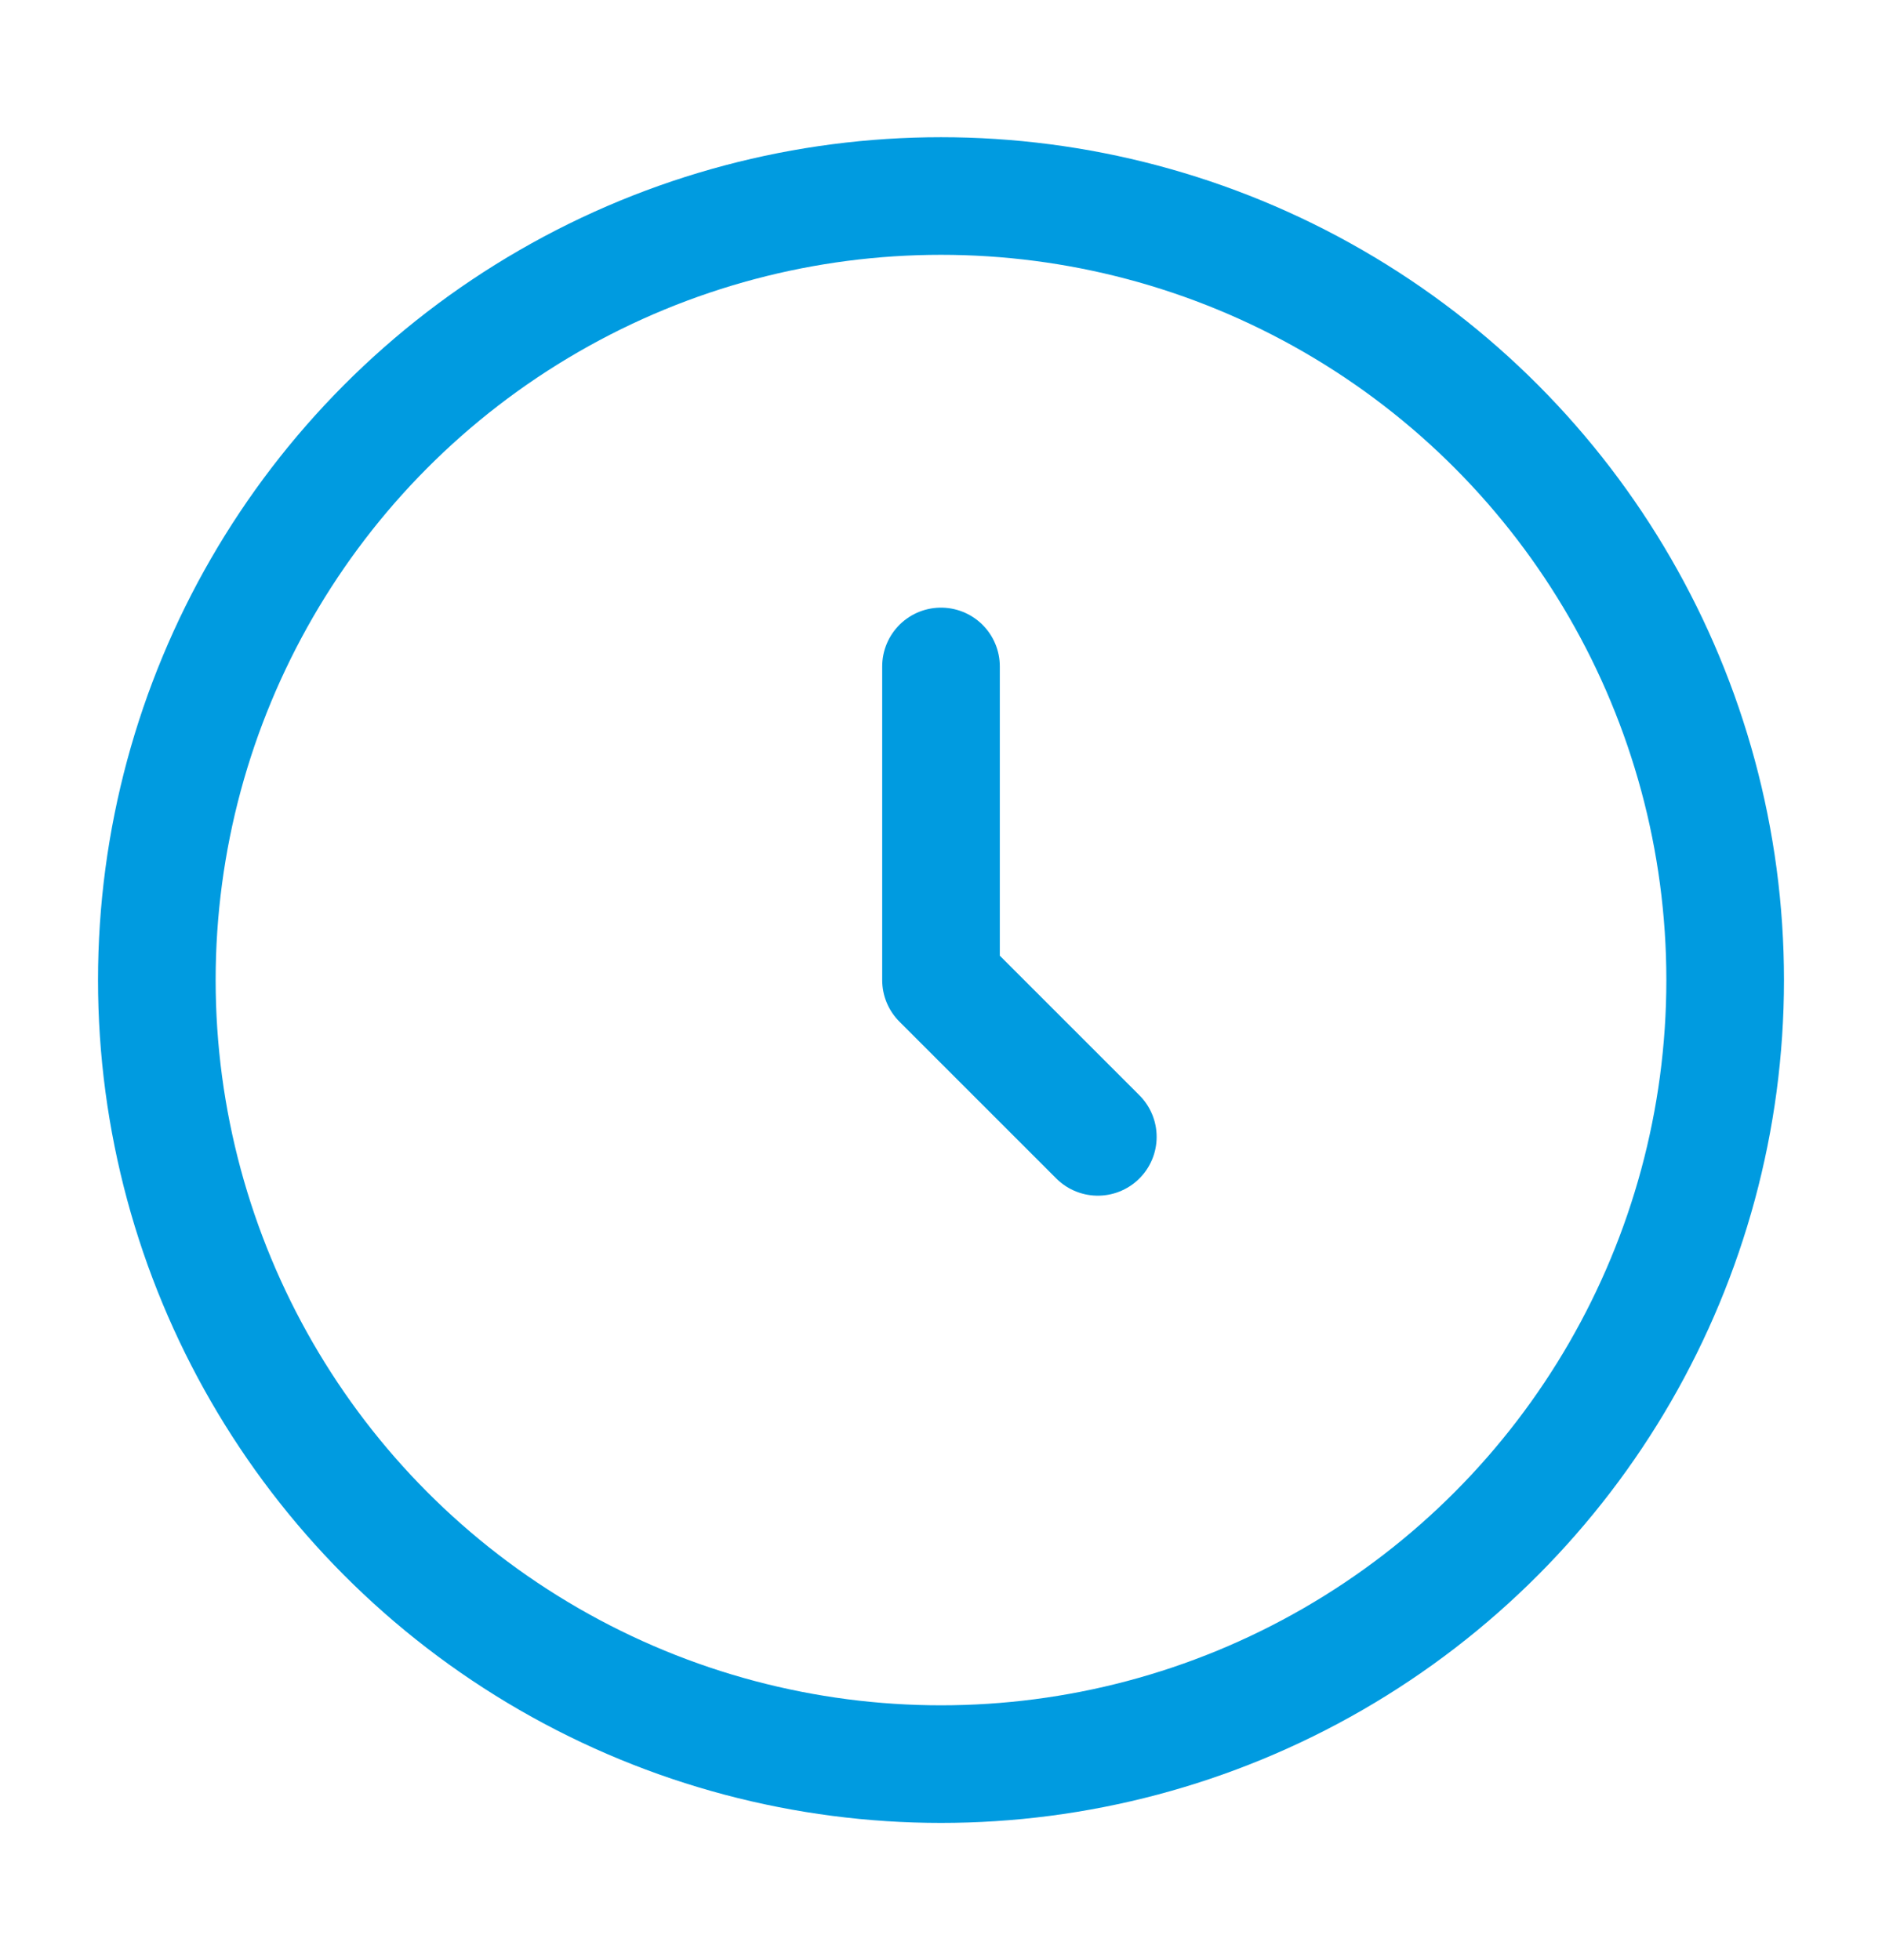<svg width="24" height="25" viewBox="0 0 24 25" fill="none" xmlns="http://www.w3.org/2000/svg">
<circle cx="12" cy="12.5" r="10" stroke="#009BE0" stroke-width="1.5"/>
<path d="M12 8.5V12.5L14 14.5" stroke="#009BE0" stroke-width="1.5" stroke-linecap="round" stroke-linejoin="round"/>
</svg>
